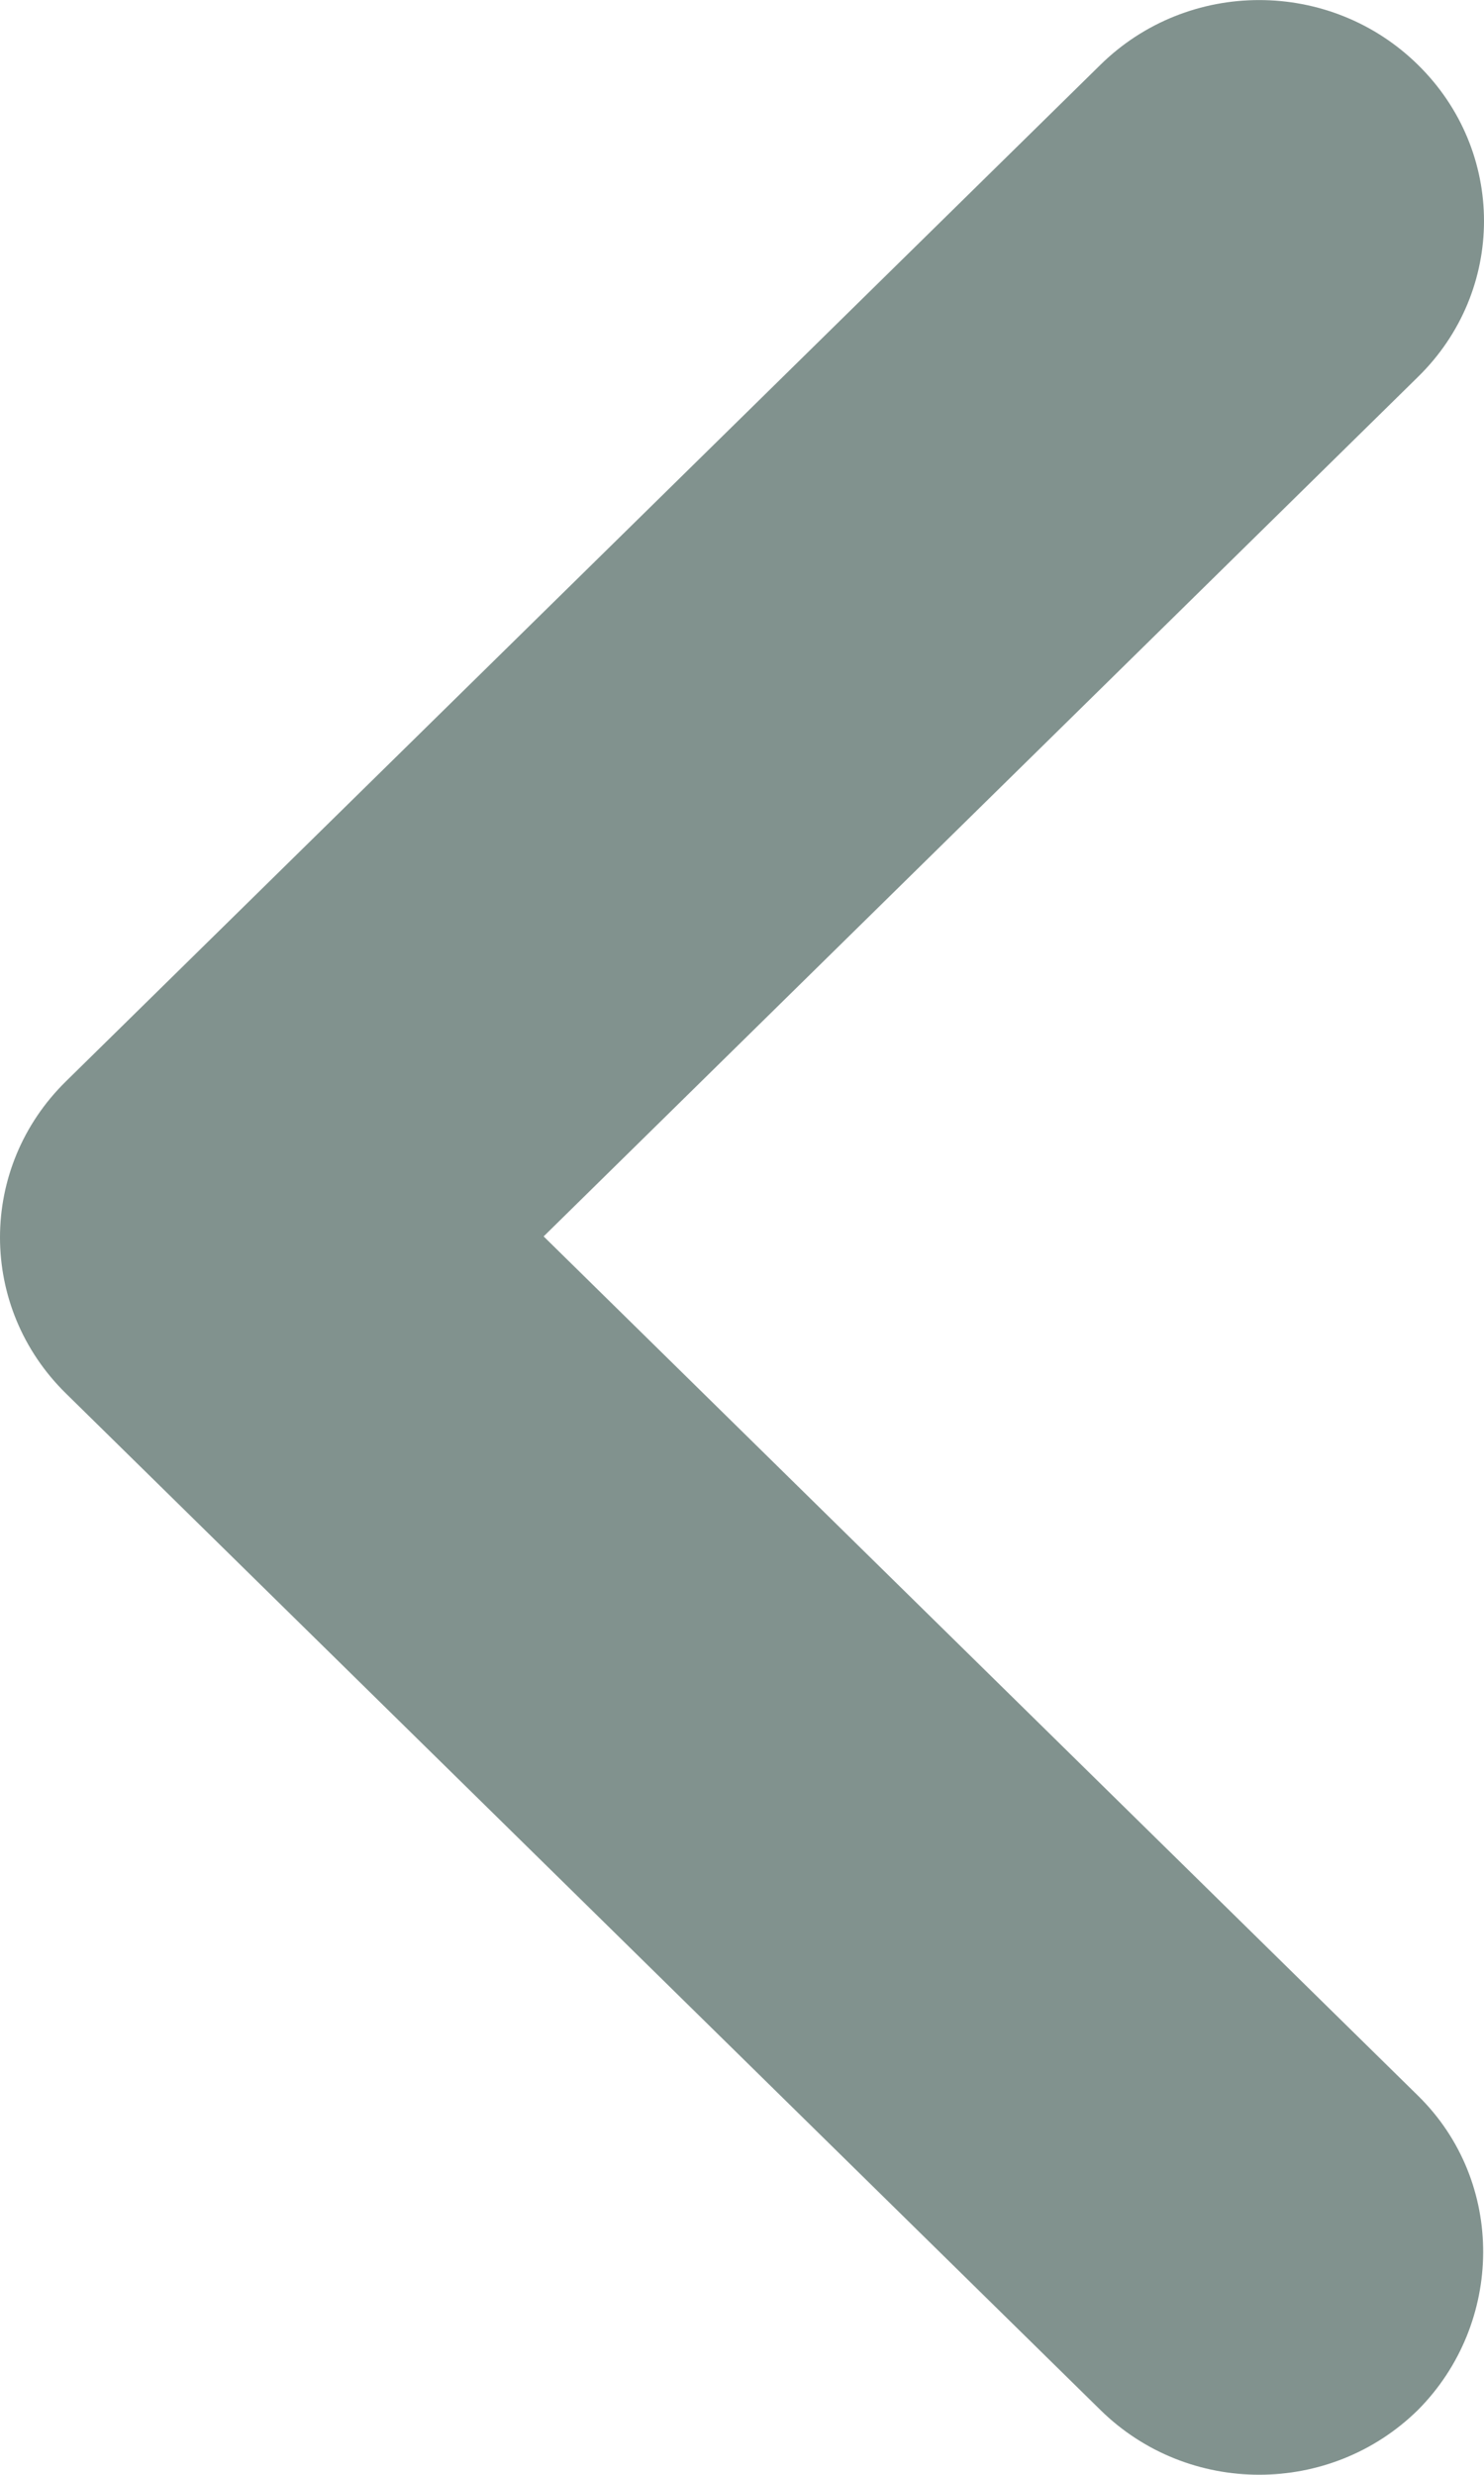 <svg width="6" height="10" viewBox="0 0 6 10" fill="none" xmlns="http://www.w3.org/2000/svg">
<path d="M5.733 8.468L2.198 4.996L5.733 1.523C6.089 1.175 6.089 0.611 5.733 0.262C5.378 -0.087 4.804 -0.087 4.449 0.262L0.267 4.369C-0.089 4.718 -0.089 5.282 0.267 5.631L4.449 9.738C4.804 10.087 5.378 10.087 5.733 9.738C6.08 9.389 6.089 8.817 5.733 8.468Z" fill="#81928E"/>
</svg>

